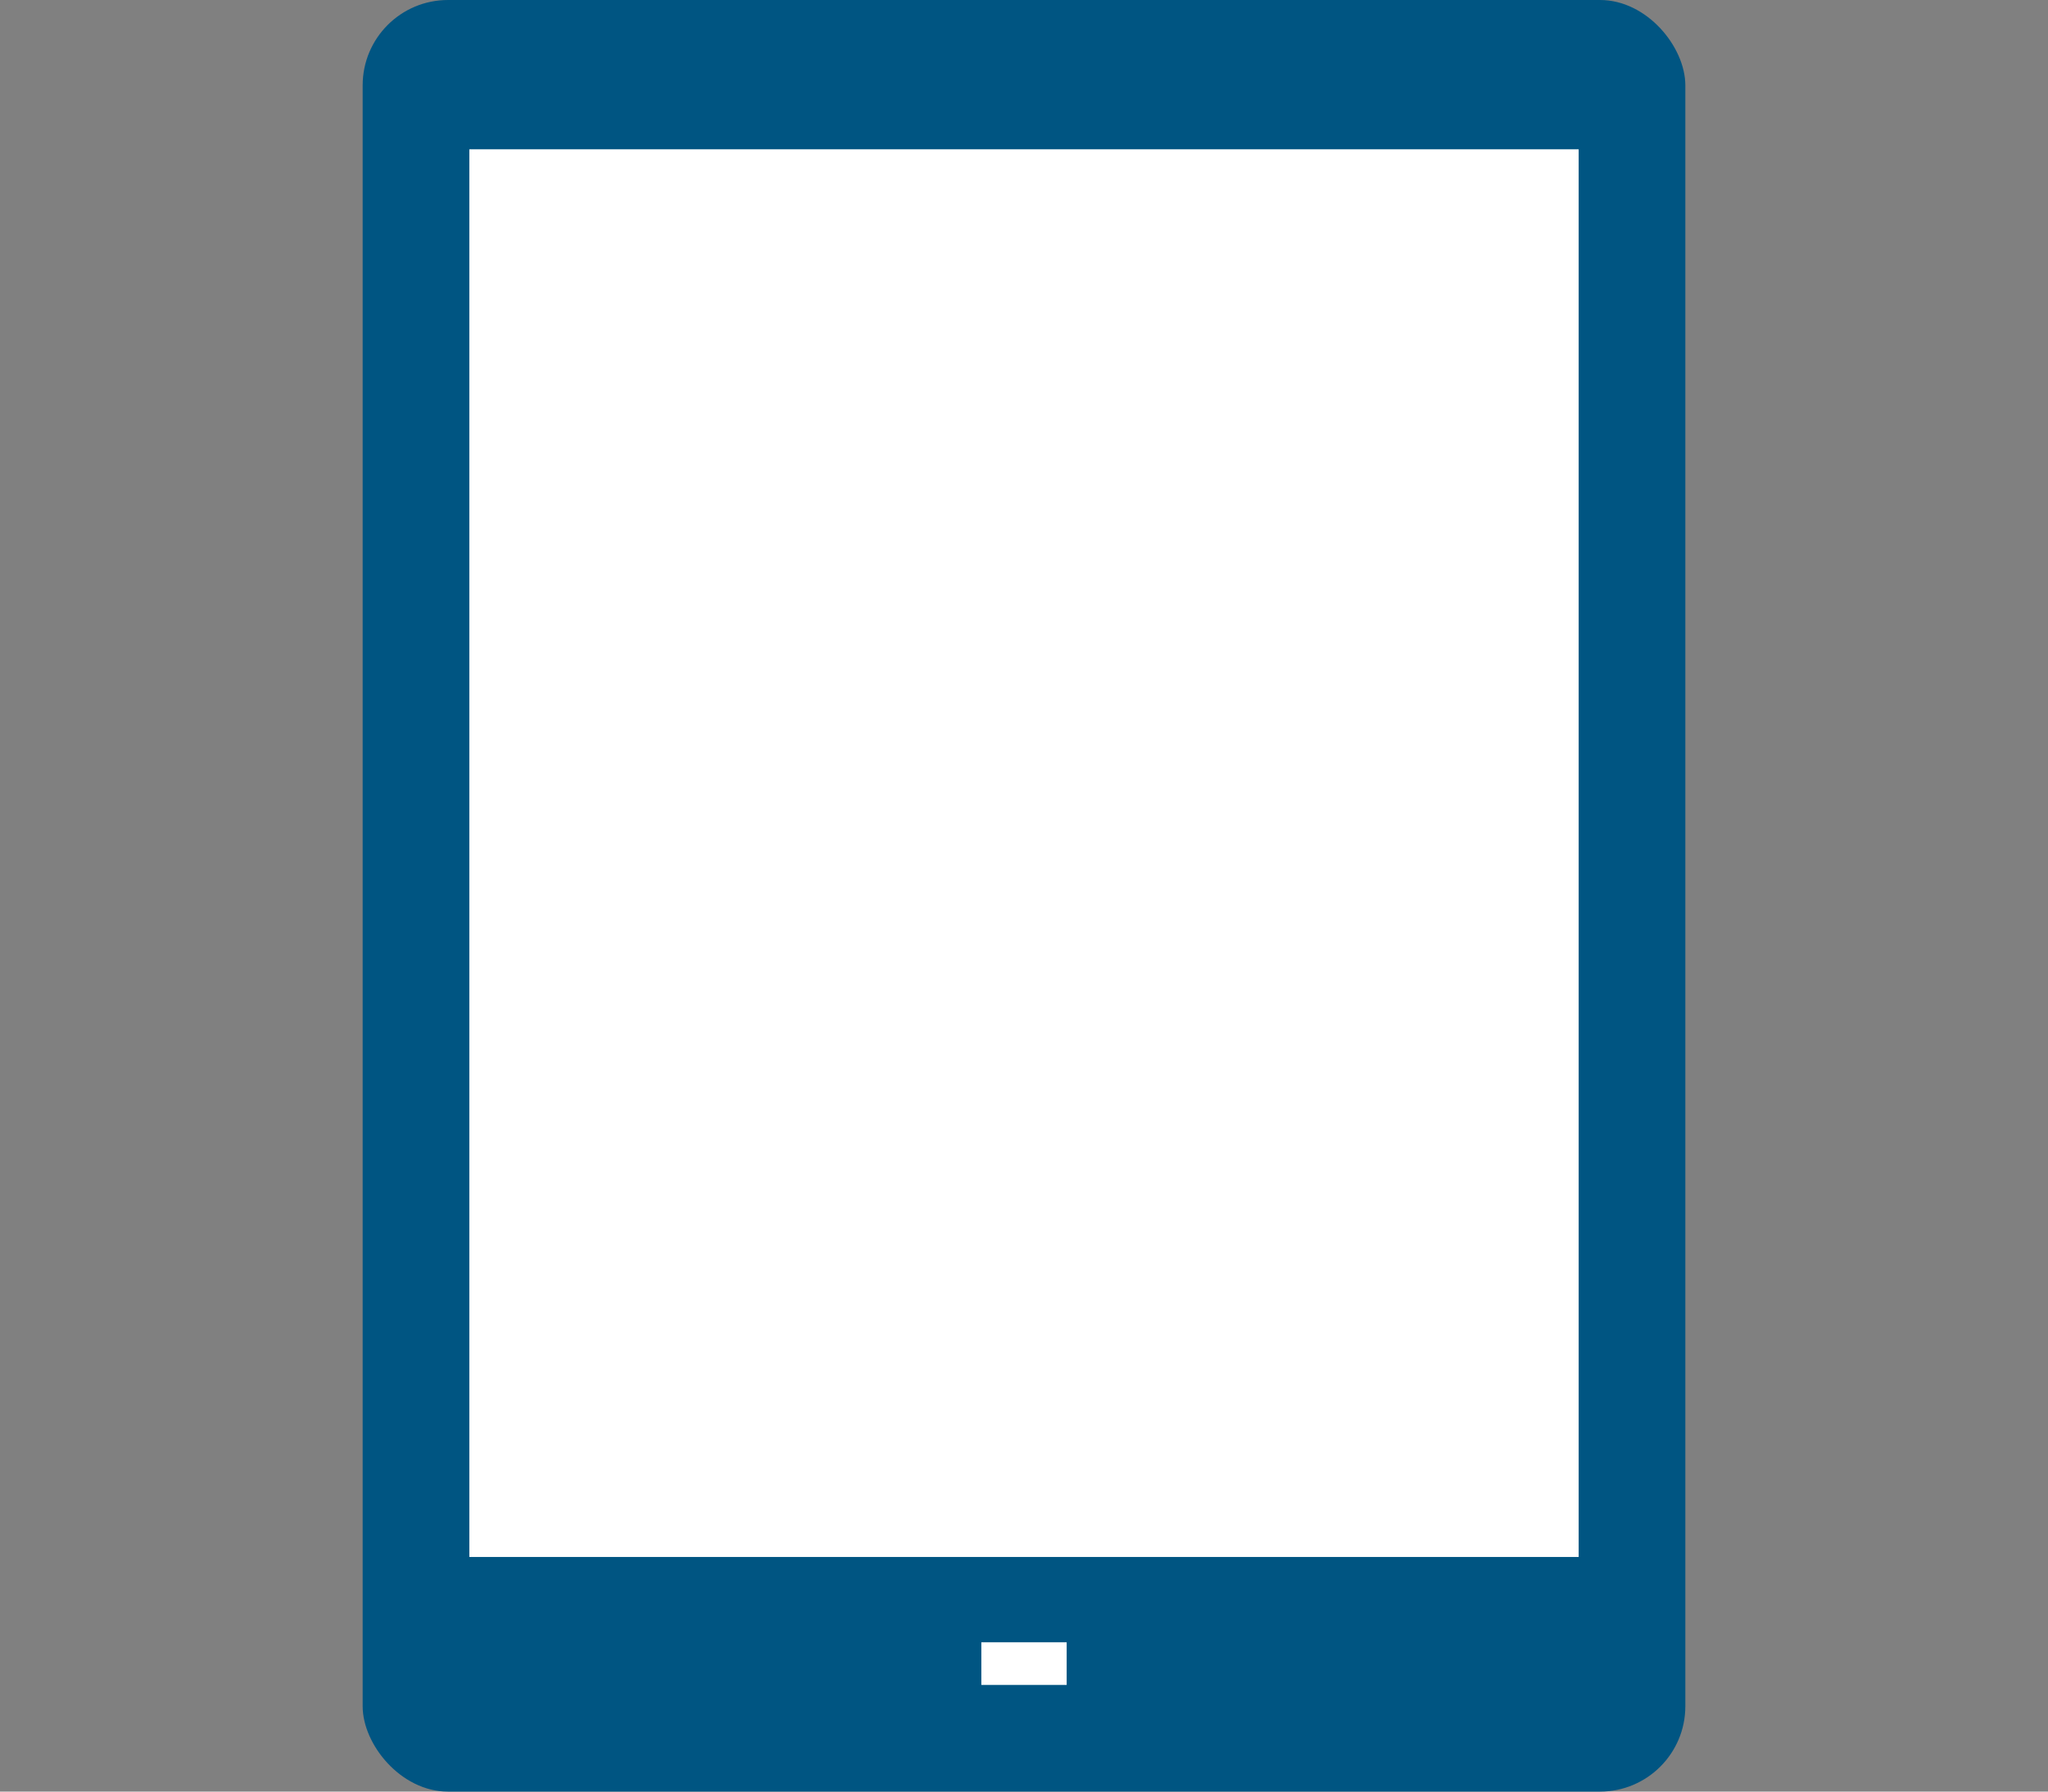 <svg width="96" height="84" xmlns="http://www.w3.org/2000/svg" viewBox="0 0 96 84"><rect x="0" y="0" width="96" height="84" fill="#808080" stroke="none"/><defs><style>.cls-1{fill:#005582;}.cls-2{fill:#fff;}</style></defs><title>icon_navTab</title><g id="レイヤー_3" data-name="レイヤー 3"><rect class="cls-1" x="17" width="62" height="84" rx="4" ry="4"/><rect class="cls-2" x="22" y="7" width="52" height="66"/><rect class="cls-2" x="46" y="77" width="4" height="2"/></g></svg>
